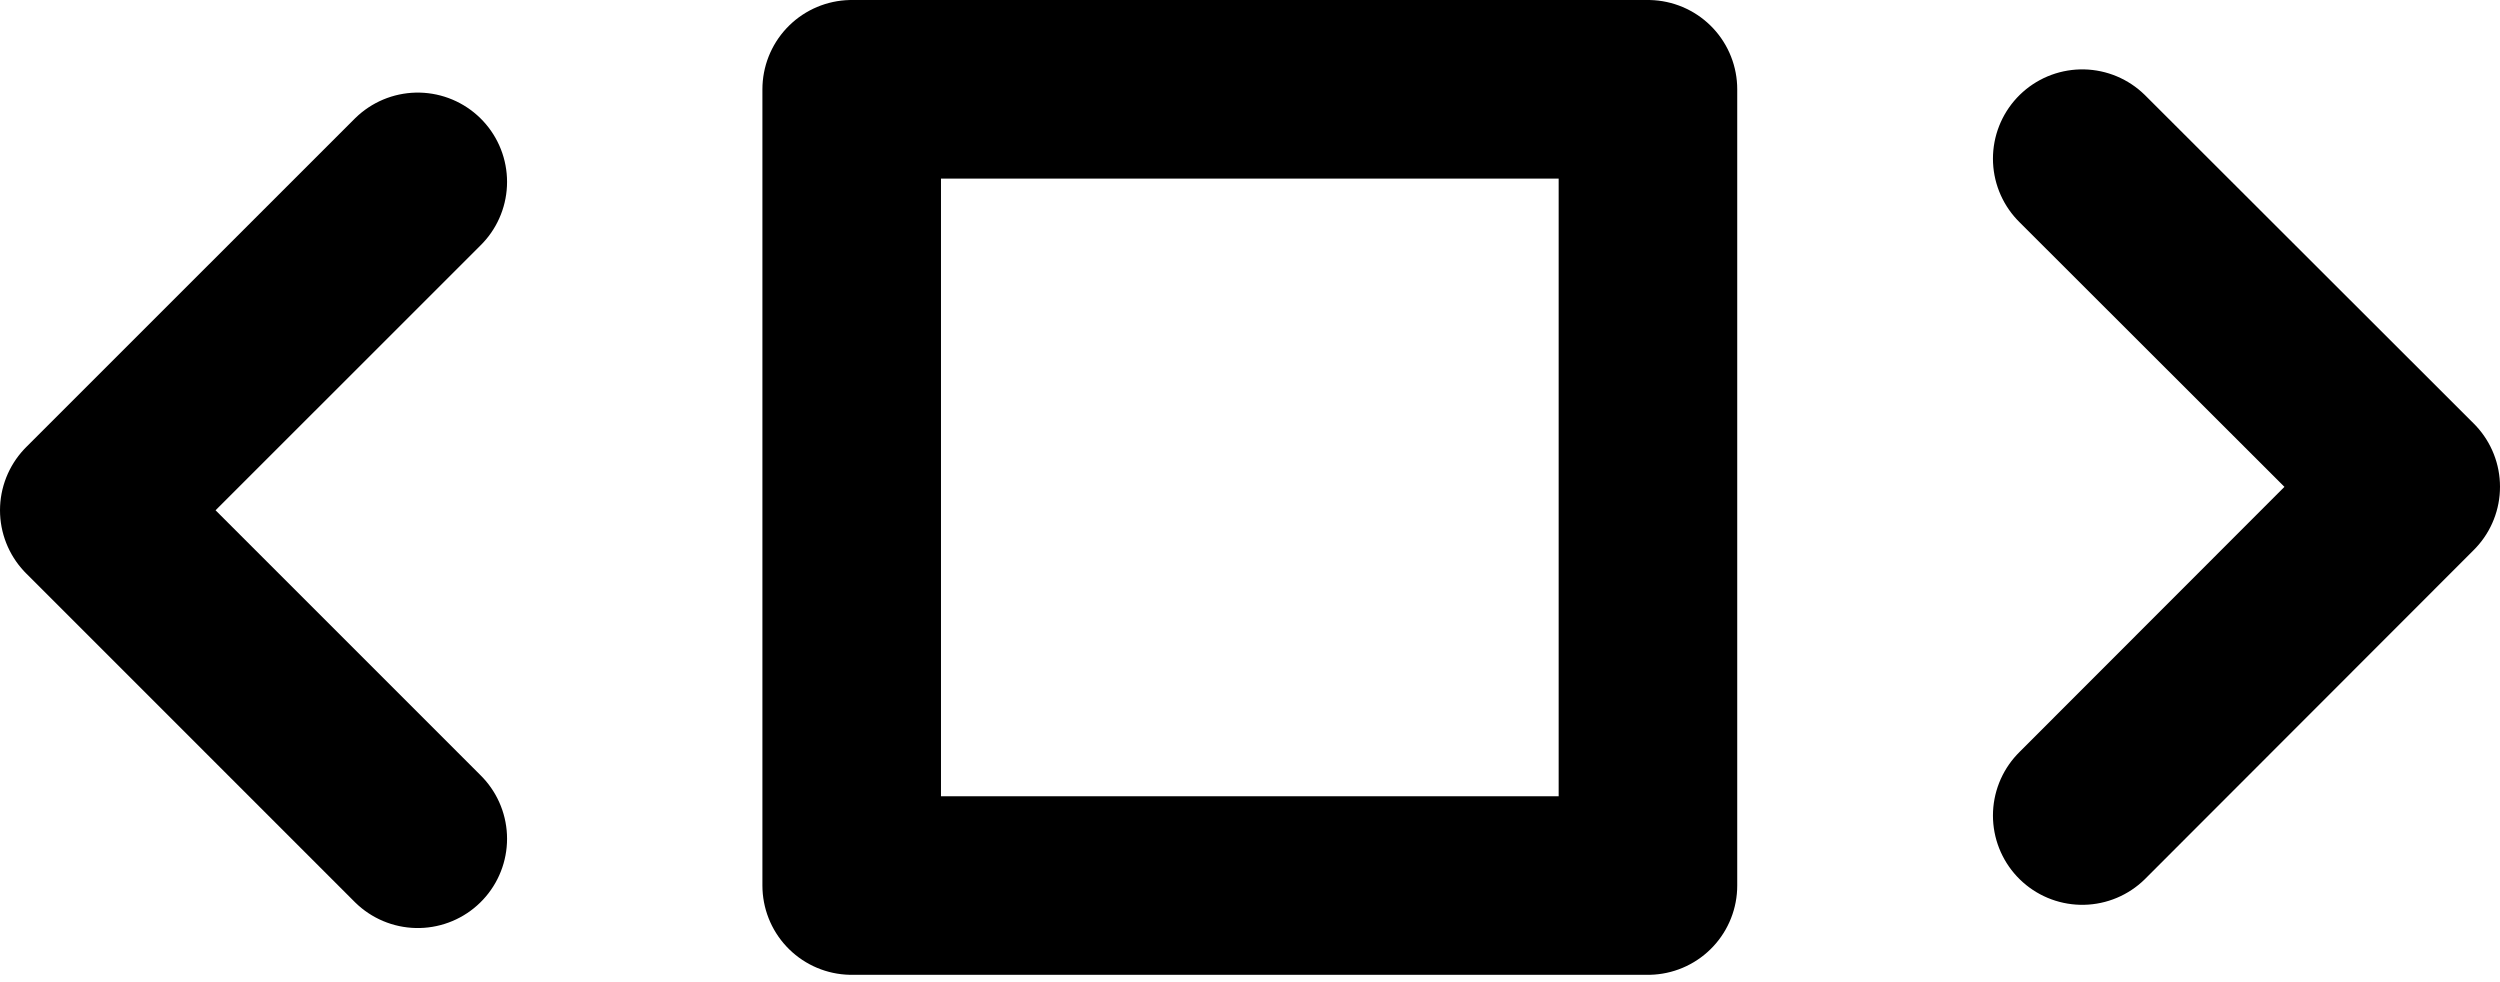 <?xml version="1.0" encoding="UTF-8"?>
<svg width="28px" height="11px" viewBox="0 0 28 11" version="1.1" xmlns="http://www.w3.org/2000/svg" xmlns:xlink="http://www.w3.org/1999/xlink">
    <title>Combined Shape</title>
    <g id="Page-1" stroke="none" stroke-width="1" fill="none" fill-rule="evenodd" stroke-linecap="round" stroke-linejoin="round">
        <g id="Parking" transform="translate(-1095, -427)" stroke="#000000" stroke-width="2">
            <g id="Group" transform="translate(1096, 421)">
                <path d="M22.321,7.777 L26,11.452 L22.321,15.134 M3.679,15.394 L0,11.715 L3.679,8.037 M17.457,7 L17.457,15.918 L8.539,15.918 L8.539,7 L17.457,7 Z" id="Combined-Shape"></path>
            </g>
        </g>
    </g>
</svg>